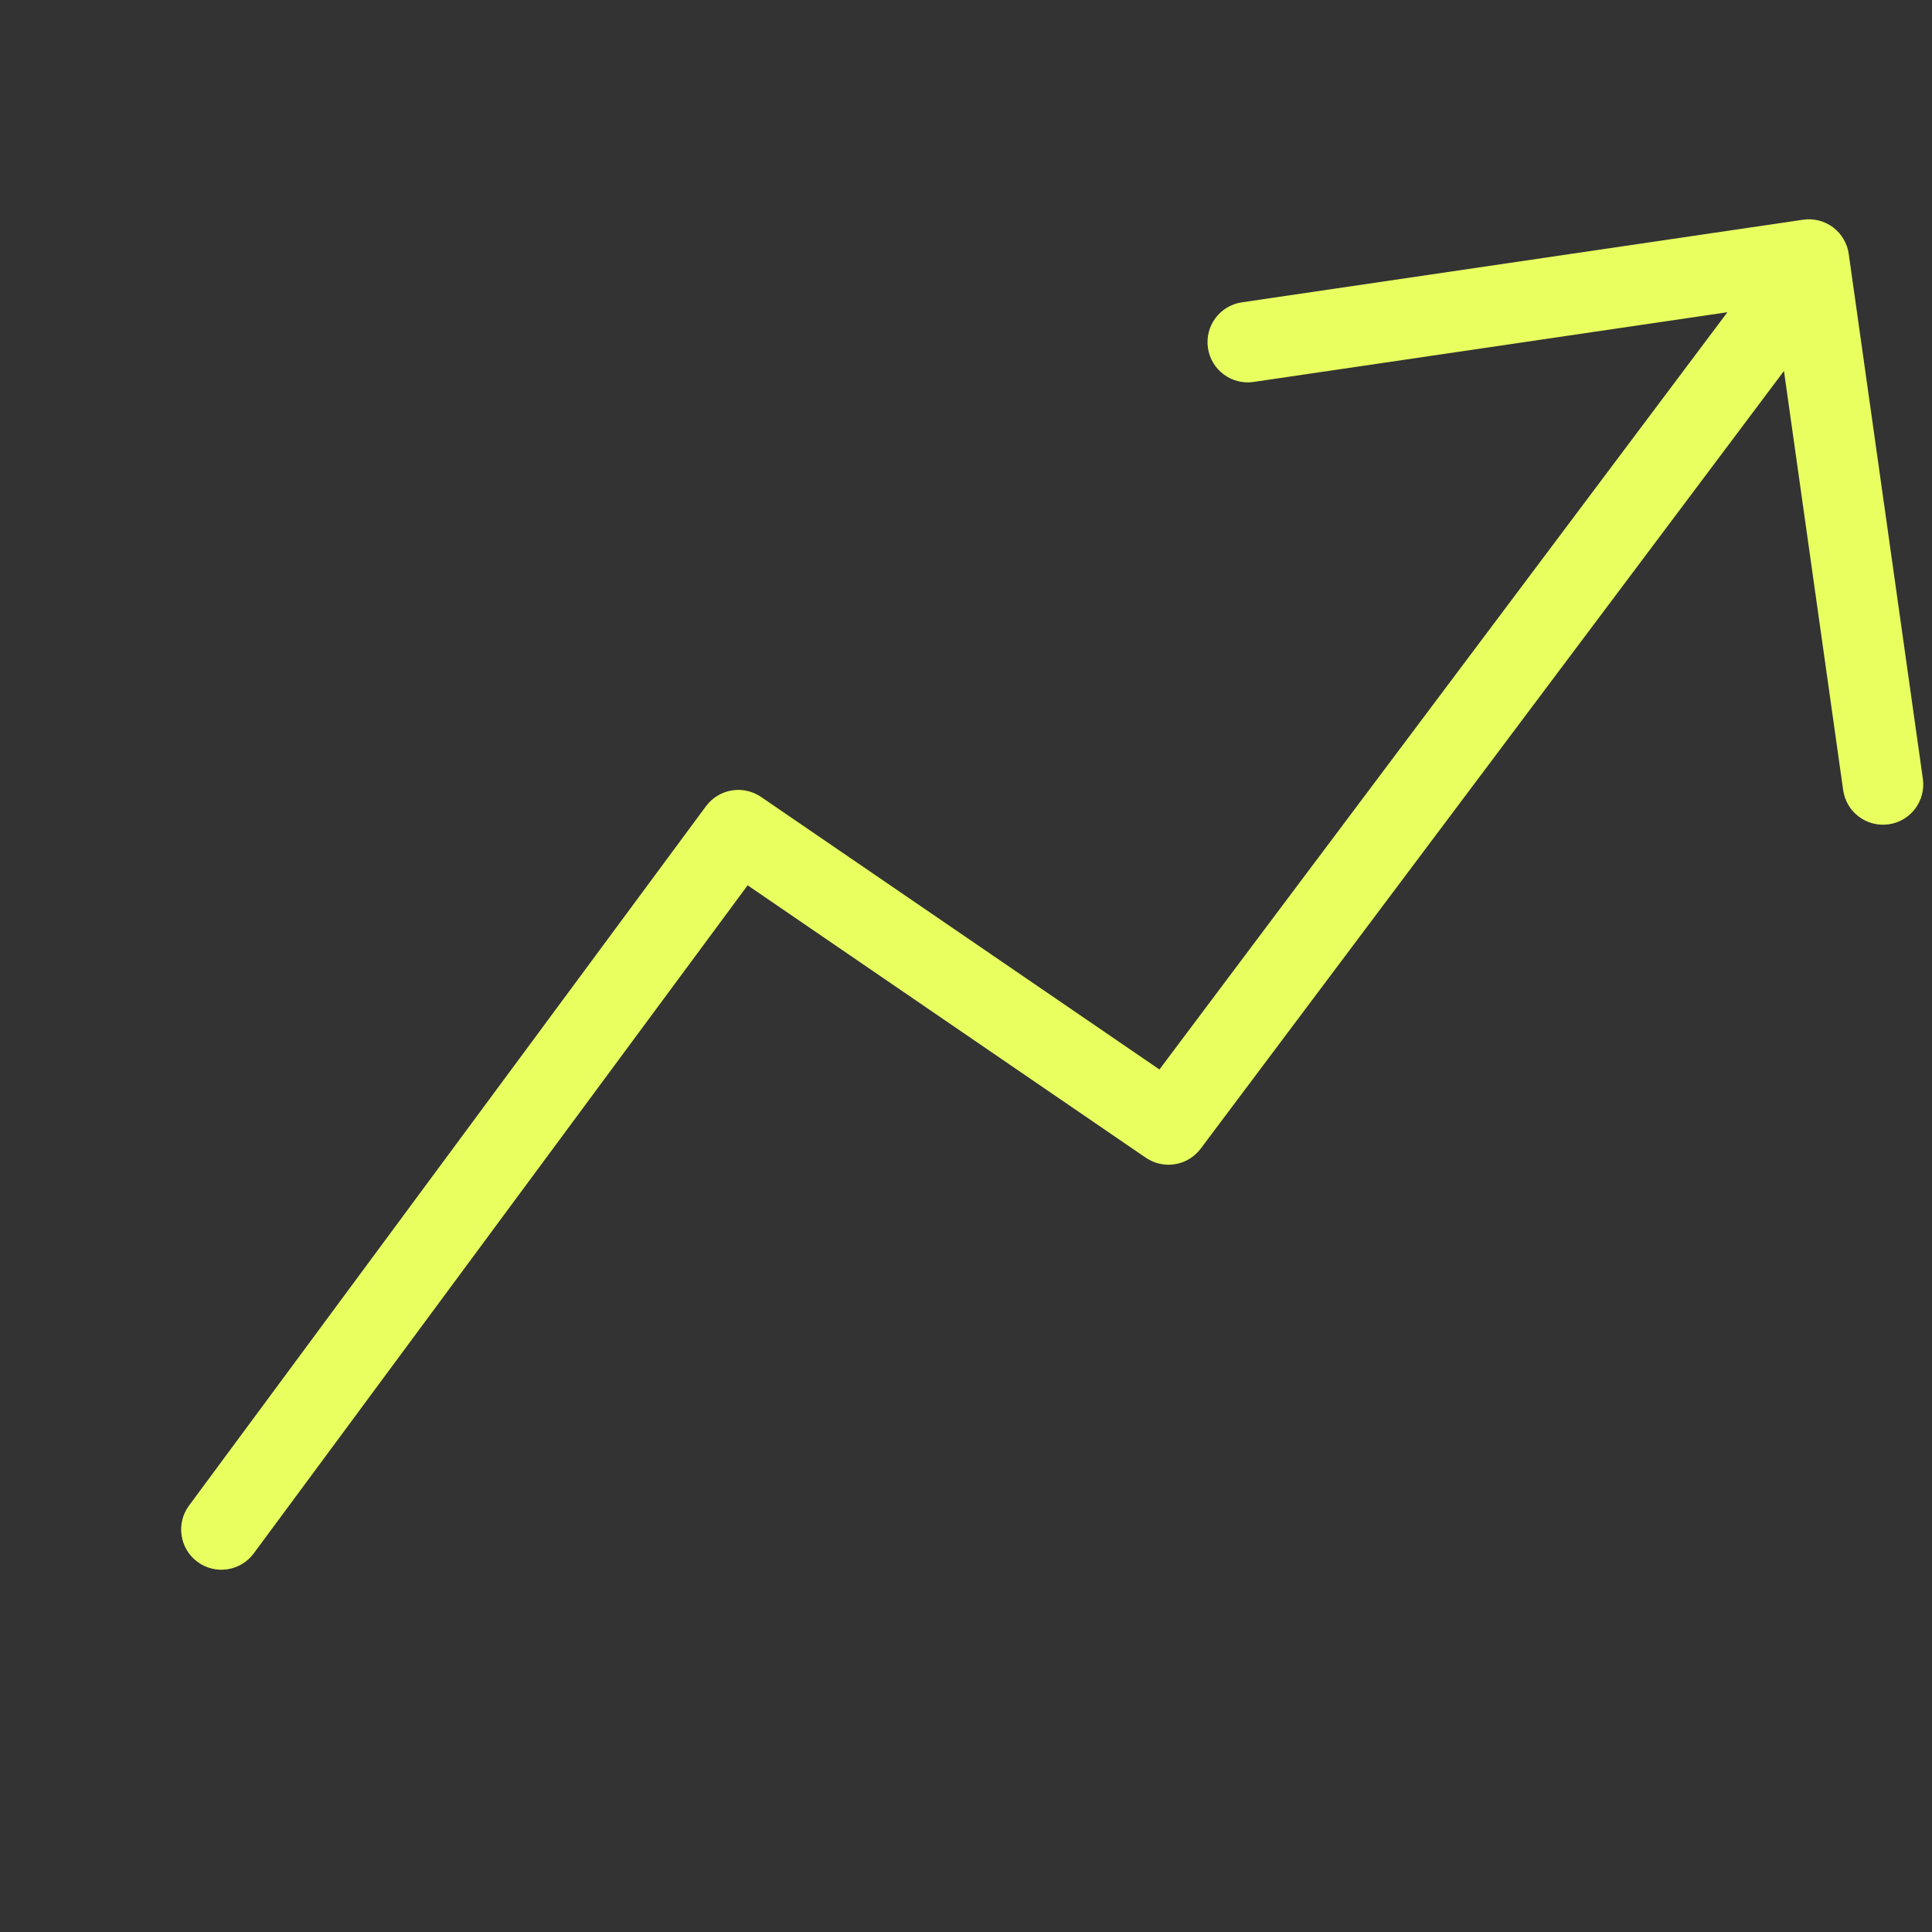 <?xml version="1.0" encoding="UTF-8"?> <svg xmlns="http://www.w3.org/2000/svg" width="48" height="48" viewBox="0 0 48 48" fill="none"><rect x="0" y="0" width="48" height="48" fill="#333333" stroke="none"/> <path d="M45.931 6.308C45.894 6.045 45.753 5.807 45.54 5.647C45.327 5.488 45.059 5.42 44.796 5.459L30.855 7.511C30.308 7.591 29.93 8.099 30.011 8.646C30.091 9.192 30.599 9.57 31.146 9.489L42.917 7.757L28.806 26.571L18.909 19.8C18.464 19.496 17.86 19.598 17.54 20.03L4.696 37.406C4.368 37.85 4.462 38.476 4.906 38.804C5.35 39.132 5.976 39.038 6.304 38.594L18.575 21.995L28.467 28.763C28.909 29.065 29.51 28.966 29.831 28.537L44.322 9.216L45.793 19.63C45.87 20.177 46.376 20.557 46.923 20.48C47.47 20.403 47.85 19.897 47.773 19.35L45.931 6.308Z" fill="#E9FF60"></path> </svg> 